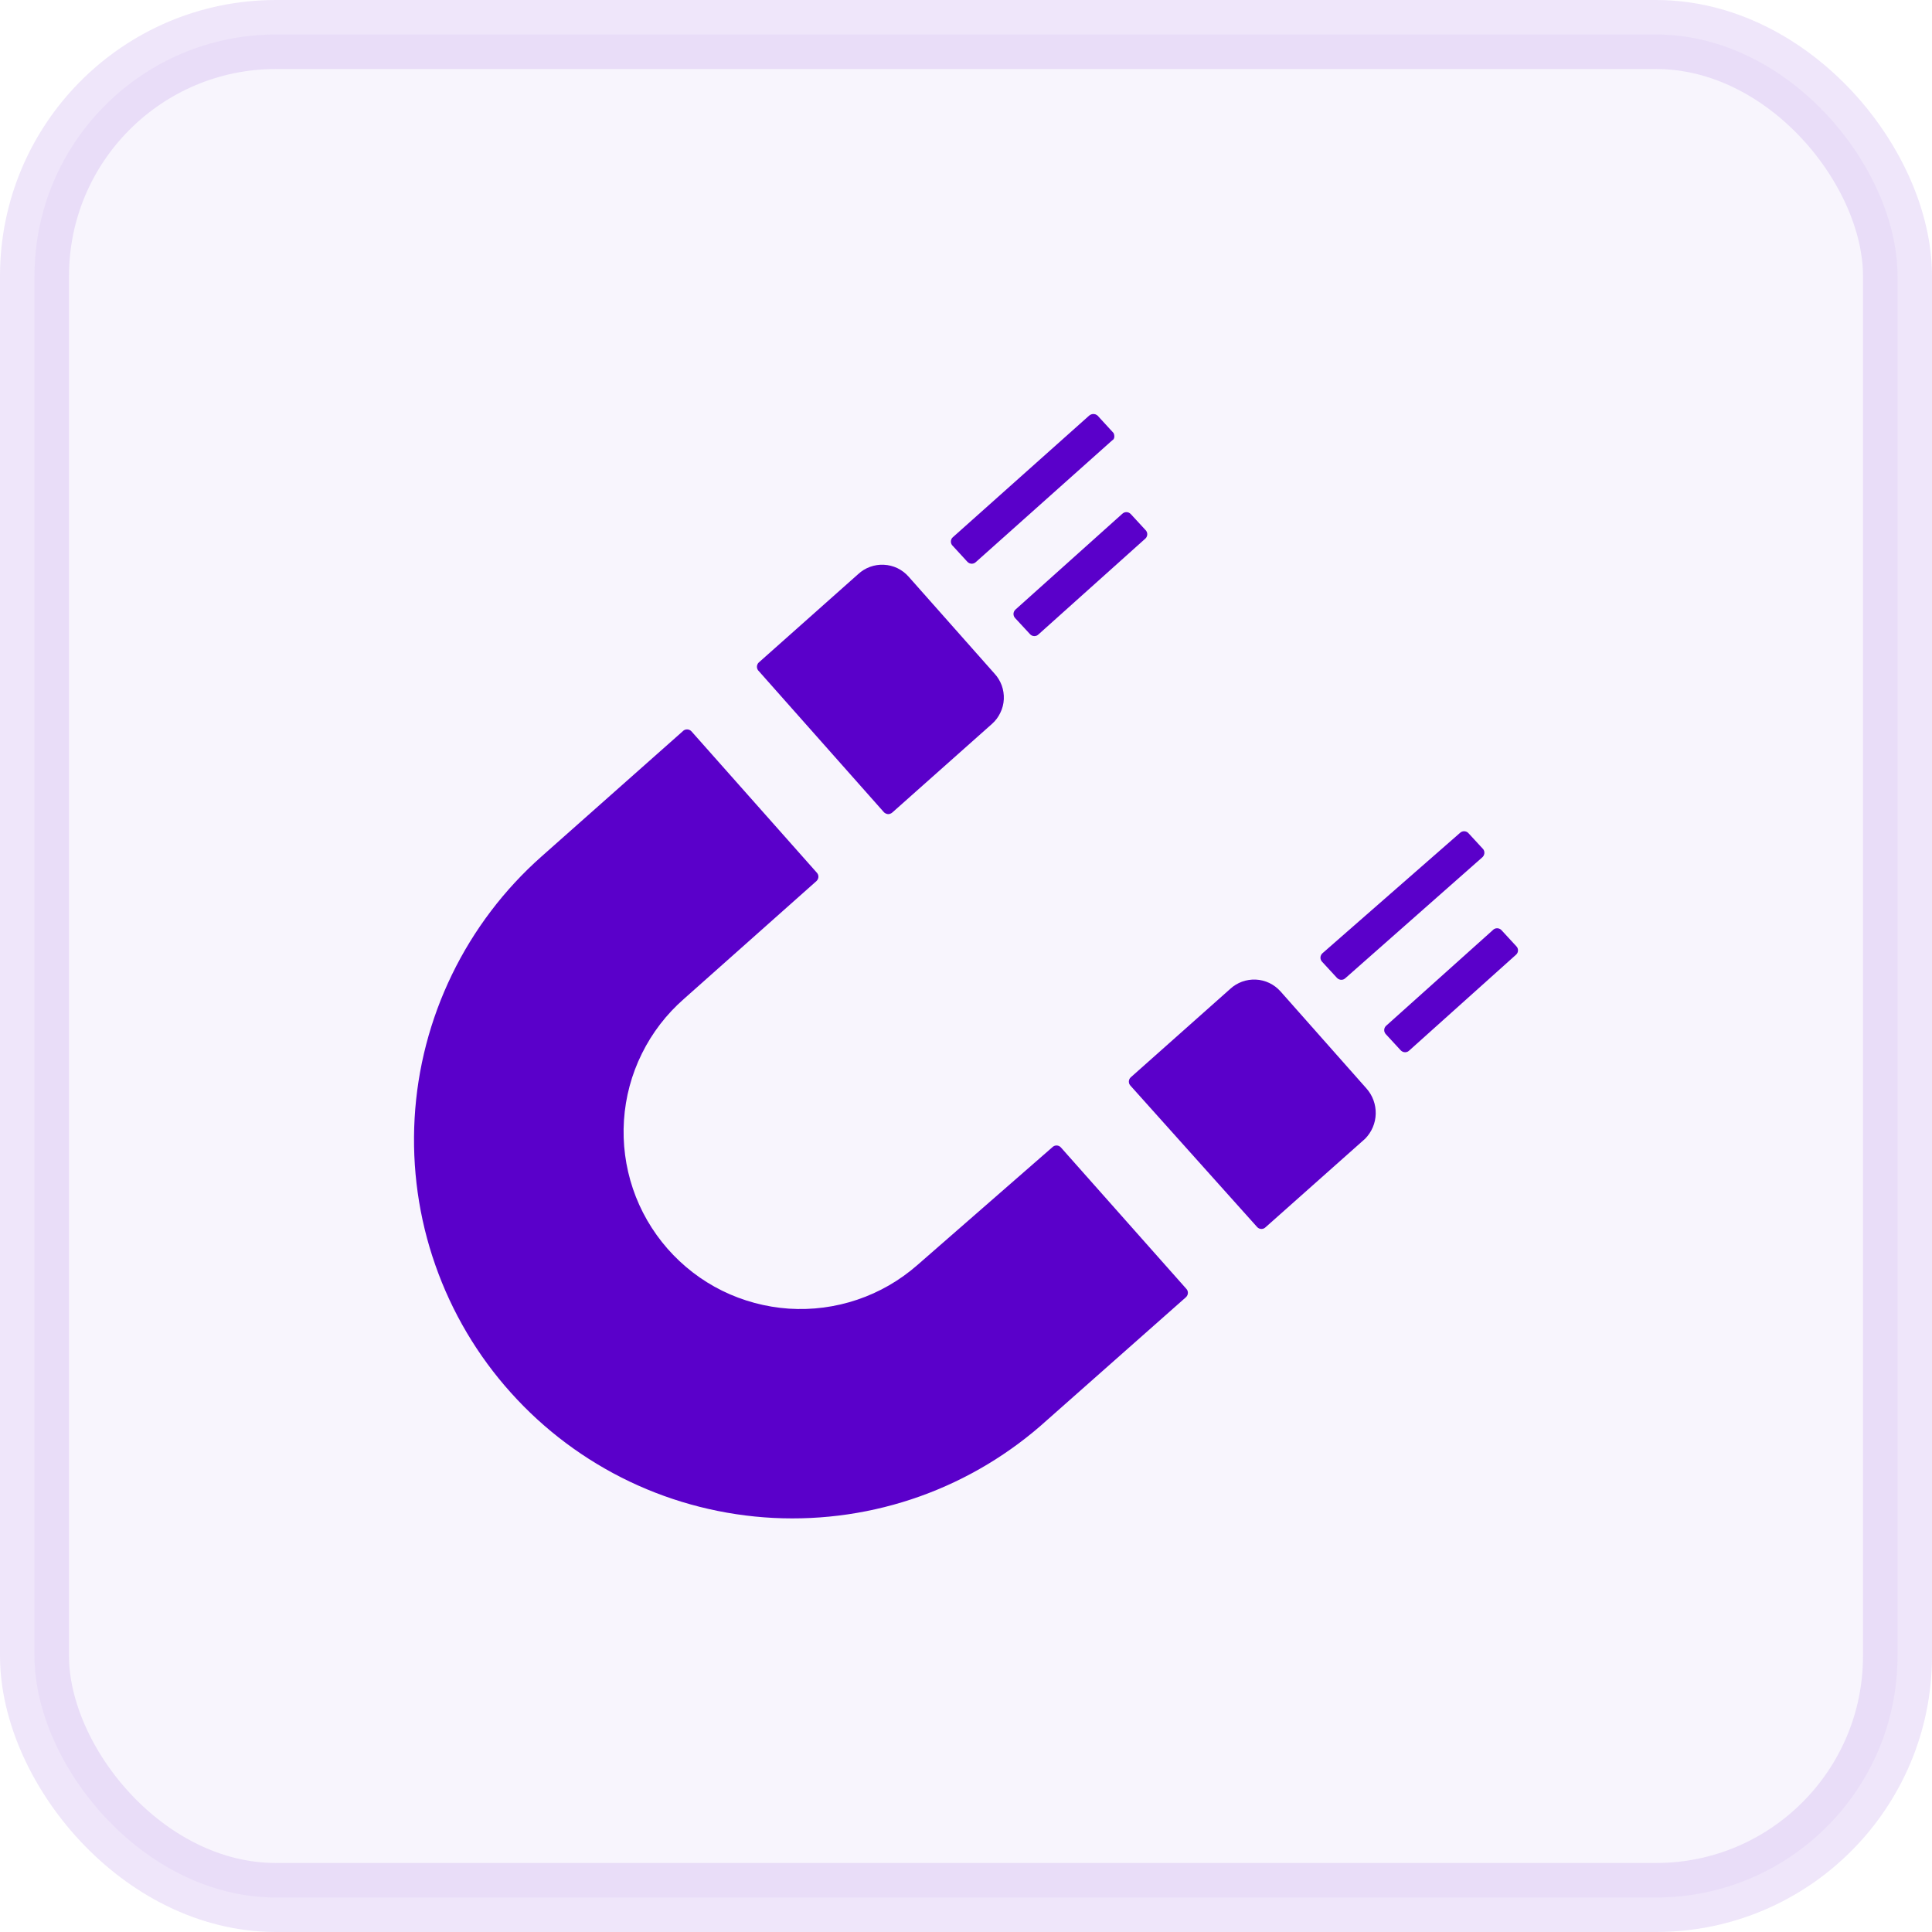 <svg width="28" height="28" viewBox="0 0 28 28" fill="none" xmlns="http://www.w3.org/2000/svg">
<rect opacity="0.1" x="0.5" y="0.5" width="27" height="27" rx="3.5" fill="#5A00CA" fill-opacity="0.4" stroke="#5A00CA"/>
<path d="M19.803 15.774L18.558 14.368C18.512 14.317 18.458 14.276 18.396 14.246C18.335 14.217 18.268 14.2 18.2 14.197C18.133 14.194 18.065 14.204 18.001 14.227C17.937 14.251 17.878 14.286 17.828 14.333L16.387 15.614C16.379 15.621 16.372 15.631 16.367 15.642C16.363 15.652 16.36 15.664 16.36 15.676C16.36 15.687 16.363 15.699 16.367 15.71C16.372 15.72 16.379 15.73 16.387 15.738L18.22 17.784C18.228 17.792 18.237 17.799 18.248 17.804C18.259 17.808 18.27 17.811 18.282 17.811C18.294 17.811 18.305 17.808 18.316 17.804C18.326 17.799 18.336 17.792 18.344 17.784L19.785 16.503C19.88 16.406 19.935 16.277 19.938 16.142C19.941 16.006 19.893 15.875 19.803 15.774Z" fill="#5A00CA"/>
<path d="M12.811 11.772C12.819 11.78 12.829 11.787 12.84 11.791C12.85 11.796 12.862 11.799 12.873 11.799C12.885 11.799 12.897 11.796 12.907 11.791C12.918 11.787 12.928 11.78 12.936 11.772L14.377 10.491C14.428 10.446 14.469 10.391 14.498 10.329C14.528 10.268 14.545 10.201 14.548 10.133C14.551 10.066 14.541 9.998 14.518 9.934C14.494 9.87 14.459 9.811 14.412 9.761L13.167 8.356C13.122 8.305 13.067 8.264 13.006 8.234C12.944 8.205 12.878 8.188 12.81 8.185C12.742 8.181 12.674 8.192 12.61 8.215C12.546 8.238 12.488 8.274 12.438 8.32L10.997 9.601C10.988 9.609 10.981 9.619 10.977 9.63C10.972 9.64 10.97 9.652 10.97 9.664C10.97 9.675 10.972 9.687 10.977 9.697C10.981 9.708 10.988 9.718 10.997 9.726L12.811 11.772Z" fill="#5A00CA"/>
<path d="M15.178 20.578L17.189 18.799C17.197 18.791 17.204 18.781 17.209 18.77C17.213 18.759 17.216 18.748 17.216 18.736C17.216 18.725 17.213 18.713 17.209 18.702C17.204 18.692 17.197 18.682 17.189 18.674L15.374 16.628C15.366 16.62 15.357 16.613 15.346 16.608C15.335 16.604 15.324 16.601 15.312 16.601C15.3 16.601 15.289 16.604 15.278 16.608C15.267 16.613 15.258 16.62 15.25 16.628L13.293 18.336C13.039 18.558 12.745 18.728 12.425 18.836C12.106 18.944 11.769 18.988 11.433 18.966C11.097 18.943 10.768 18.855 10.466 18.706C10.164 18.557 9.895 18.349 9.673 18.096C9.451 17.842 9.281 17.548 9.173 17.229C9.065 16.909 9.021 16.572 9.043 16.236C9.065 15.9 9.153 15.571 9.303 15.269C9.452 14.967 9.659 14.698 9.913 14.476L11.834 12.768C11.842 12.76 11.849 12.75 11.854 12.739C11.859 12.729 11.861 12.717 11.861 12.706C11.861 12.694 11.859 12.682 11.854 12.672C11.849 12.661 11.842 12.651 11.834 12.643L10.02 10.598C10.011 10.589 10.002 10.582 9.991 10.578C9.98 10.573 9.969 10.571 9.957 10.571C9.946 10.571 9.934 10.573 9.923 10.578C9.913 10.582 9.903 10.589 9.895 10.598L7.849 12.412C7.307 12.892 6.866 13.474 6.55 14.125C6.234 14.776 6.05 15.483 6.009 16.205C5.968 16.928 6.069 17.651 6.309 18.334C6.548 19.017 6.92 19.646 7.404 20.184C7.887 20.723 8.472 21.16 9.125 21.472C9.778 21.783 10.486 21.962 11.209 21.999C11.932 22.035 12.655 21.929 13.336 21.685C14.017 21.441 14.643 21.064 15.178 20.578Z" fill="#5A00CA"/>
<path d="M16.138 6.275L15.925 6.043C15.917 6.032 15.908 6.022 15.896 6.015C15.884 6.007 15.871 6.002 15.858 6.001C15.844 5.999 15.83 6 15.817 6.005C15.804 6.009 15.792 6.016 15.782 6.026L13.808 7.787C13.799 7.795 13.792 7.804 13.788 7.815C13.783 7.826 13.781 7.837 13.781 7.849C13.781 7.861 13.783 7.872 13.788 7.883C13.792 7.894 13.799 7.903 13.808 7.911L14.021 8.143C14.029 8.151 14.039 8.158 14.05 8.163C14.06 8.167 14.072 8.17 14.084 8.17C14.095 8.17 14.107 8.167 14.117 8.163C14.128 8.158 14.138 8.151 14.146 8.143L16.12 6.381C16.156 6.364 16.156 6.31 16.138 6.275Z" fill="#5A00CA"/>
<path d="M14.929 9.192C14.937 9.2 14.946 9.207 14.957 9.212C14.968 9.216 14.979 9.219 14.991 9.219C15.002 9.219 15.014 9.216 15.025 9.212C15.035 9.207 15.045 9.2 15.053 9.192L16.6 7.805C16.609 7.797 16.616 7.787 16.62 7.776C16.625 7.766 16.627 7.754 16.627 7.742C16.627 7.731 16.625 7.719 16.62 7.709C16.616 7.698 16.609 7.688 16.6 7.68L16.387 7.449C16.379 7.441 16.369 7.434 16.358 7.429C16.348 7.425 16.336 7.422 16.325 7.422C16.313 7.422 16.301 7.425 16.291 7.429C16.28 7.434 16.27 7.441 16.262 7.449L14.715 8.836C14.707 8.844 14.7 8.854 14.695 8.865C14.691 8.875 14.688 8.887 14.688 8.898C14.688 8.91 14.691 8.922 14.695 8.932C14.7 8.943 14.707 8.953 14.715 8.961L14.929 9.192Z" fill="#5A00CA"/>
<path d="M21.494 12.305L21.281 12.074C21.273 12.065 21.263 12.059 21.253 12.054C21.242 12.049 21.23 12.047 21.219 12.047C21.207 12.047 21.195 12.049 21.185 12.054C21.174 12.059 21.164 12.065 21.156 12.074L19.164 13.817C19.155 13.825 19.149 13.835 19.144 13.846C19.139 13.856 19.137 13.868 19.137 13.88C19.137 13.891 19.139 13.903 19.144 13.913C19.149 13.924 19.155 13.934 19.164 13.942L19.377 14.173C19.385 14.181 19.395 14.188 19.406 14.193C19.416 14.198 19.428 14.2 19.44 14.2C19.451 14.2 19.463 14.198 19.474 14.193C19.484 14.188 19.494 14.181 19.502 14.173L21.477 12.43C21.486 12.423 21.494 12.414 21.5 12.404C21.506 12.394 21.51 12.383 21.512 12.371C21.514 12.36 21.513 12.348 21.51 12.336C21.507 12.325 21.502 12.314 21.494 12.305Z" fill="#5A00CA"/>
<path d="M20.301 15.223C20.309 15.231 20.319 15.238 20.33 15.243C20.34 15.247 20.352 15.25 20.364 15.25C20.375 15.25 20.387 15.247 20.398 15.243C20.408 15.238 20.418 15.231 20.426 15.223L21.973 13.835C21.982 13.828 21.988 13.818 21.993 13.807C21.998 13.796 22 13.785 22 13.773C22 13.762 21.998 13.75 21.993 13.739C21.988 13.729 21.982 13.719 21.973 13.711L21.76 13.48C21.752 13.471 21.742 13.464 21.731 13.46C21.721 13.455 21.709 13.453 21.697 13.453C21.686 13.453 21.674 13.455 21.663 13.46C21.653 13.464 21.643 13.471 21.635 13.48L20.088 14.867C20.079 14.875 20.073 14.885 20.068 14.895C20.063 14.906 20.061 14.918 20.061 14.929C20.061 14.941 20.063 14.952 20.068 14.963C20.073 14.974 20.079 14.983 20.088 14.992L20.301 15.223Z" fill="#5A00CA"/>
</svg>
